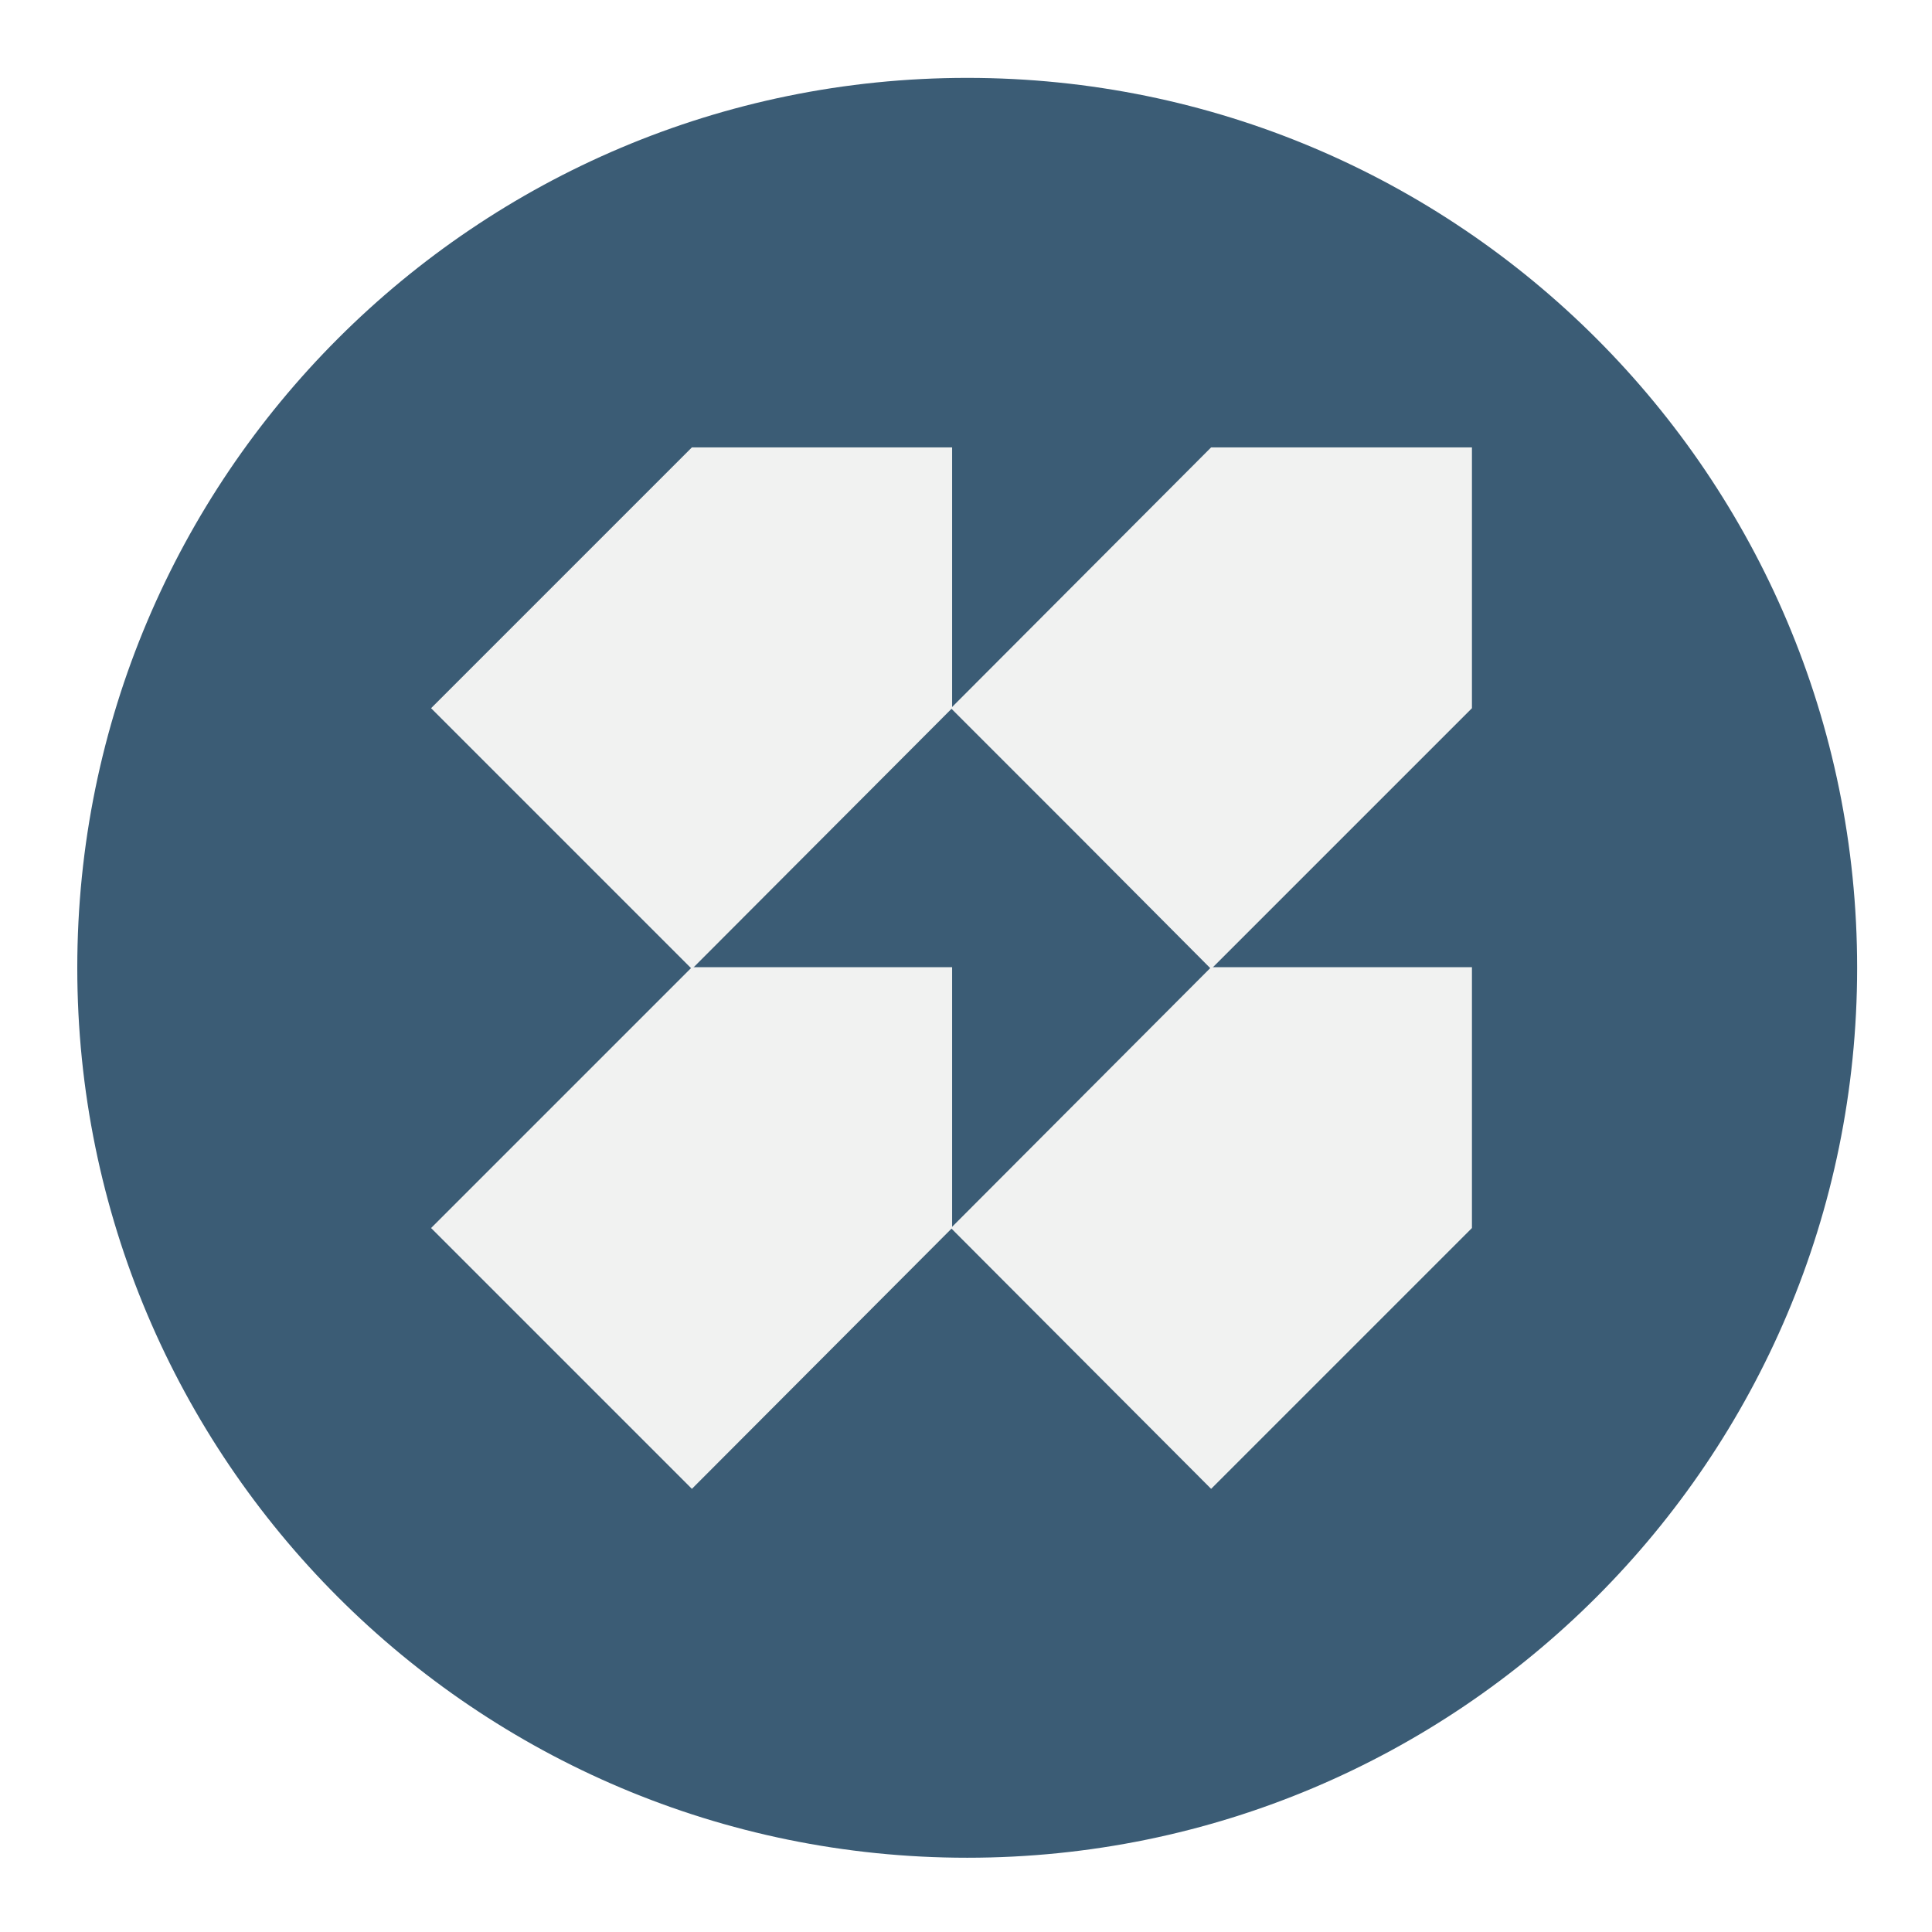 <svg xmlns="http://www.w3.org/2000/svg" xmlns:xlink="http://www.w3.org/1999/xlink" id="Layer_1" x="0px" y="0px" viewBox="0 0 320 320" style="enable-background:new 0 0 320 320;" xml:space="preserve"><style type="text/css">	.st0{opacity:0.6;}	.st1{clip-path:url(#SVGID_00000085230762829858195540000008197743421398782385_);}	.st2{clip-path:url(#SVGID_00000016760230440952141380000014495010892743884472_);}	.st3{clip-path:url(#SVGID_00000103247782222190902100000004518127436055461516_);}	.st4{fill:#3B5C75;}	.st5{fill:#F1F2F1;}</style><g class="st0">	<g>		<g>			<defs>				<rect id="SVGID_1_" y="0" width="320" height="320"></rect>			</defs>			<clipPath id="SVGID_00000062154512462446639800000006554753848305190322_">				<use xlink:href="#SVGID_1_" style="overflow:visible;"></use>			</clipPath>			<g style="clip-path:url(#SVGID_00000062154512462446639800000006554753848305190322_);">				<g>					<g>						<defs>							<rect id="SVGID_00000175320848399342539870000014669723472595104166_" y="0" width="320" height="320"></rect>						</defs>						<clipPath id="SVGID_00000052795697186382300870000013482021691357873833_">							<use xlink:href="#SVGID_00000175320848399342539870000014669723472595104166_" style="overflow:visible;"></use>						</clipPath>						<g style="clip-path:url(#SVGID_00000052795697186382300870000013482021691357873833_);">							<g>								<g>									<defs>										<rect id="SVGID_00000062900474283558929630000011584060027882218129_" y="0" width="320" height="320"></rect>									</defs>									<clipPath id="SVGID_00000088117378644215475600000006901893497970699180_">										<use xlink:href="#SVGID_00000062900474283558929630000011584060027882218129_" style="overflow:visible;"></use>									</clipPath>									<g style="clip-path:url(#SVGID_00000088117378644215475600000006901893497970699180_);">																					<image style="overflow:visible;enable-background:new    ;" width="321" height="321" transform="matrix(0.997 0 0 0.997 0 -1.464841e-05)">										</image>									</g>								</g>							</g>						</g>					</g>				</g>			</g>		</g>	</g></g><path class="st4" d="M307.6,160.3c0,81.4-66,147.4-147.4,147.4s-147.4-66-147.4-147.4s66-147.4,147.4-147.4S307.6,78.9,307.6,160.3"></path><polygon class="st5" points="114.6,160.5 71.4,117.3 114.6,74.1 157.7,74.1 157.7,117.3 "></polygon><polygon class="st5" points="200.6,246.6 157.5,203.4 200.6,160.2 243.8,160.2 243.8,203.4 "></polygon><polygon class="st5" points="200.6,160.5 178.2,138 157.5,117.3 200.6,74.1 243.8,74.1 243.8,117.3 "></polygon><polygon class="st5" points="114.6,246.6 71.4,203.4 114.6,160.2 157.7,160.2 157.7,203.4 "></polygon></svg>